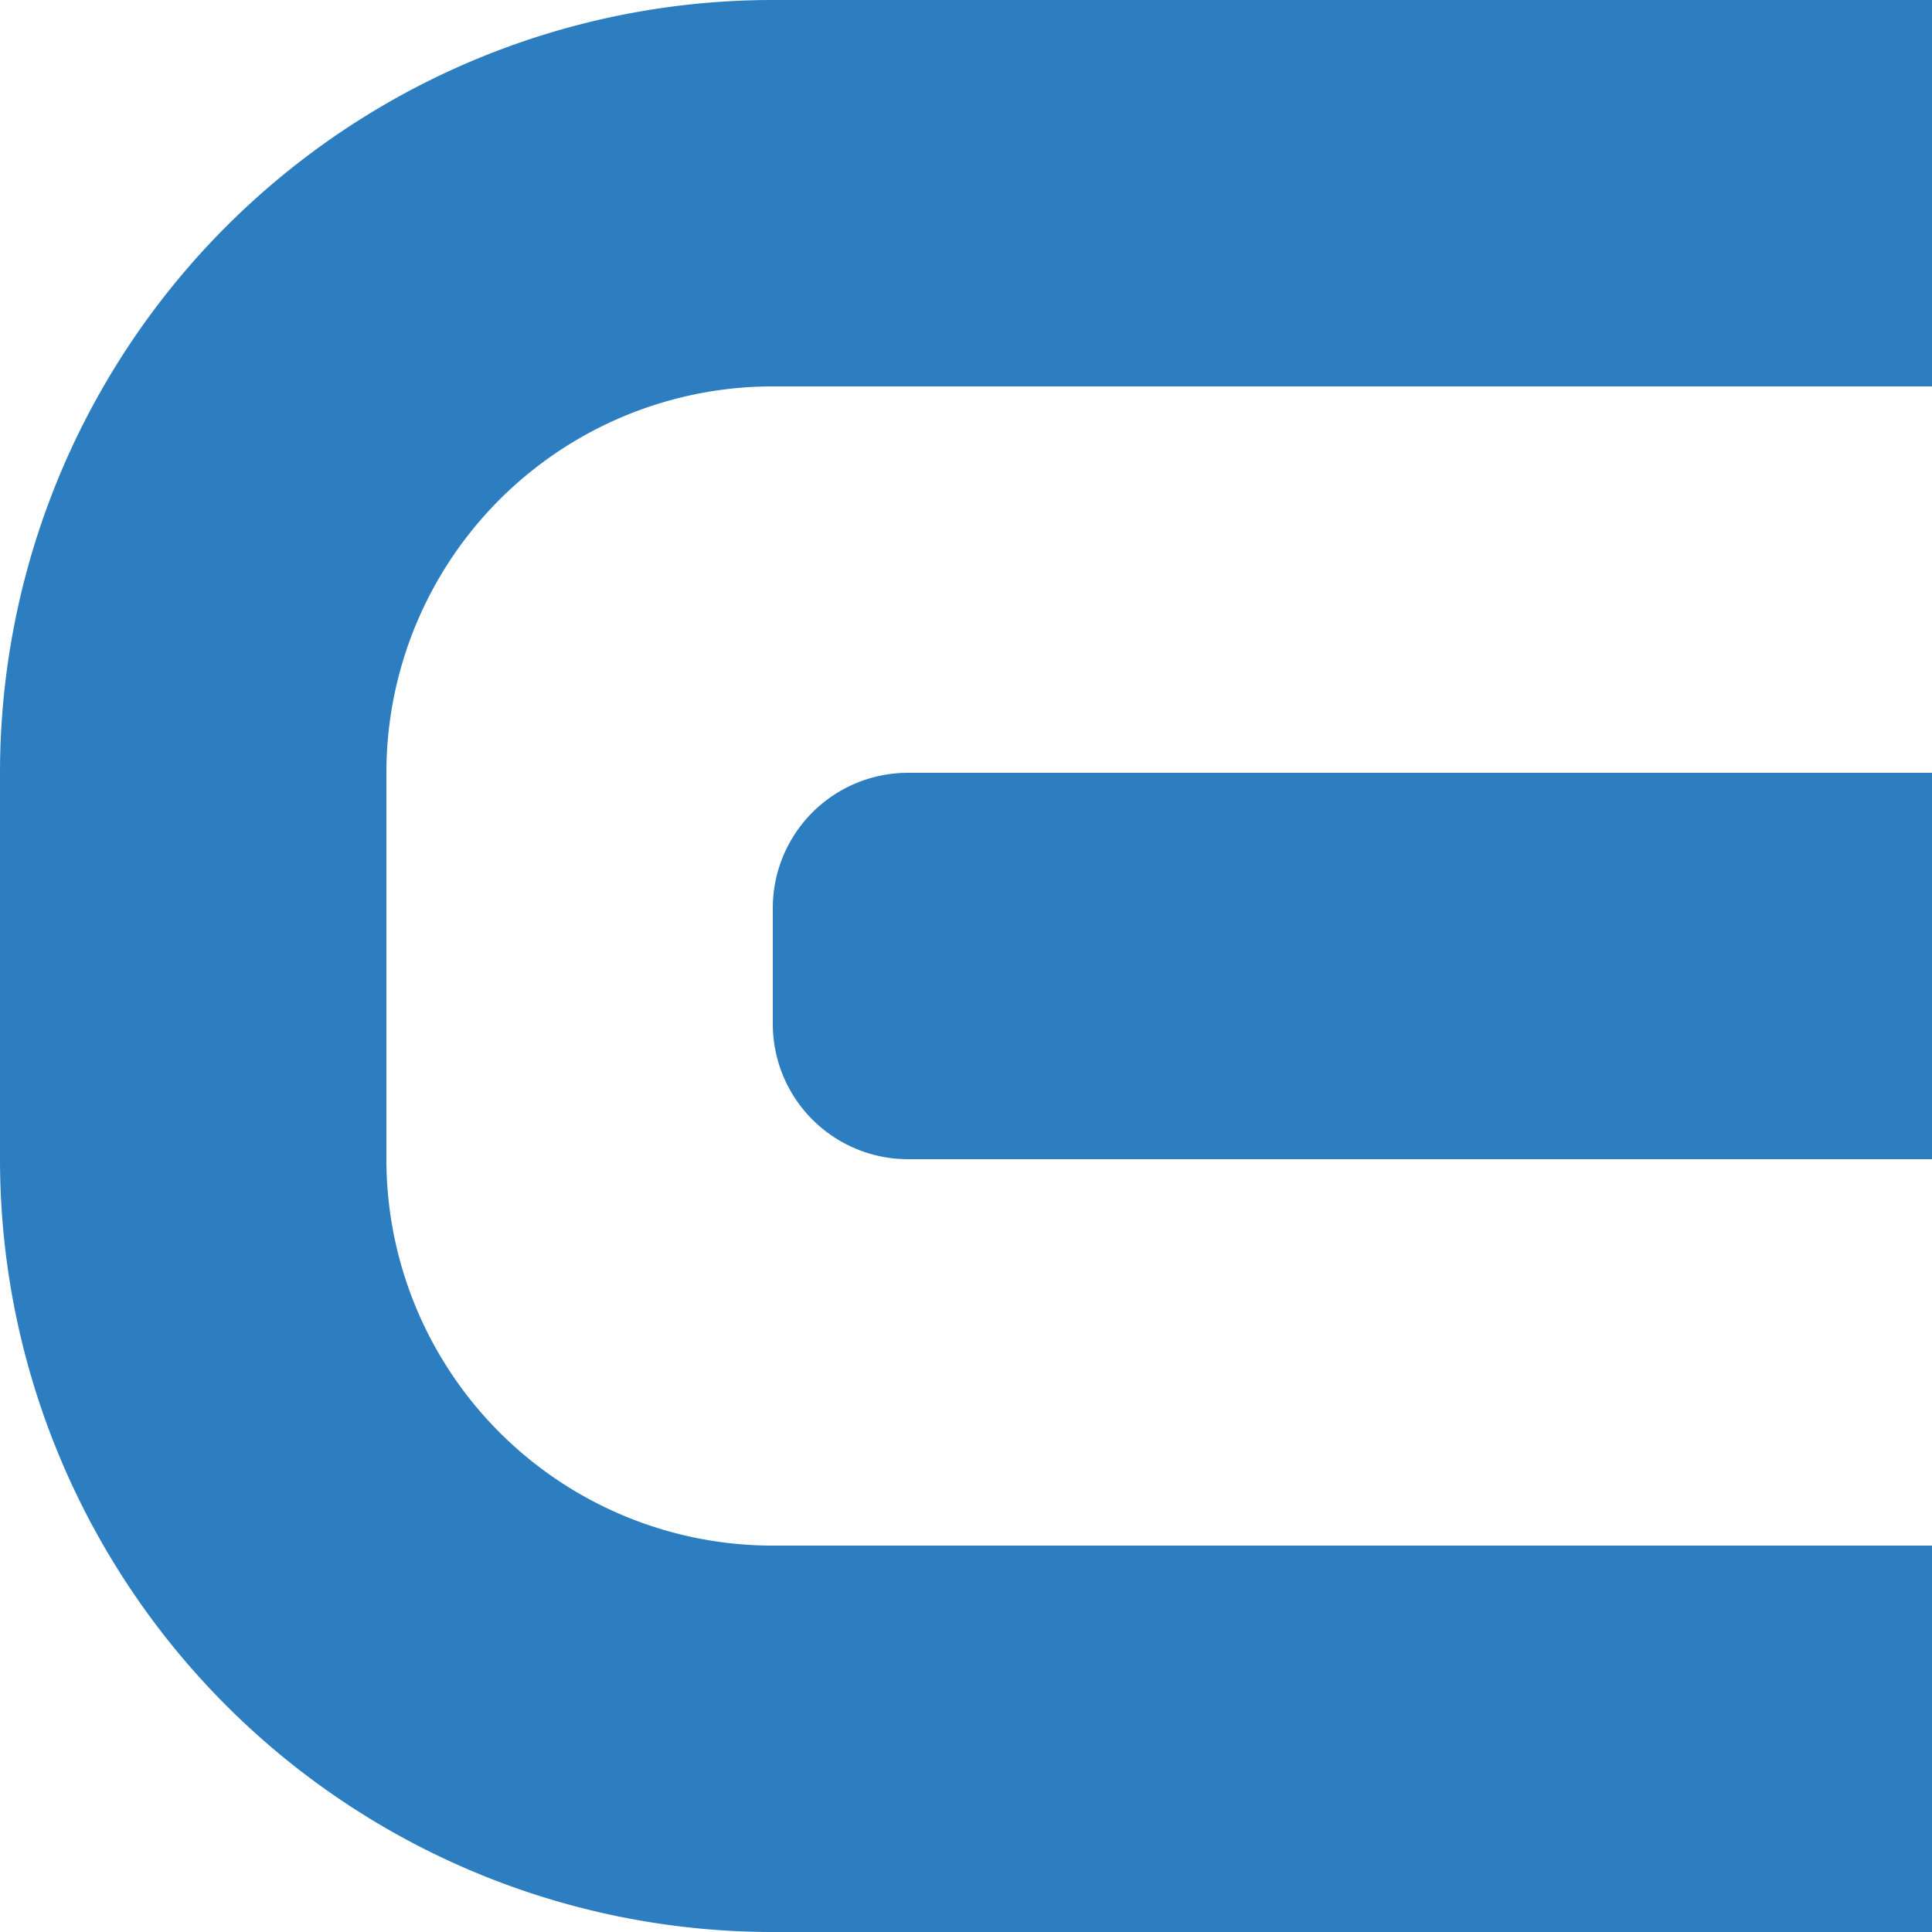 <?xml version="1.0" standalone="no"?>
<!DOCTYPE svg PUBLIC "-//W3C//DTD SVG 20010904//EN"
 "http://www.w3.org/TR/2001/REC-SVG-20010904/DTD/svg10.dtd">

<svg version="1.0" xmlns="http://www.w3.org/2000/svg" 
 width="1000" height="1000" viewBox="0 0 1000 1000"
 preserveAspectRatio="xMidYMid meet">


<g fill="#2c7ec1" stroke="none">
<path d="M0 400 

A 400 400 0 0 1 400 0

L 1000 0 
L 1000 200 
L 400 200 

A 200 200 0 0 0 200 400 

L 200 600

A 200 200 0 0 0 400 800

L 1000 800
L 1000 1000
L 400 1000

A 400 400 0 0 1 0 600

L 0 400 

" />

<path d="M400 470 

A 70 70 0 0 1 470 400

L 1000 400 
L 1000 600 
L 470 600

A 70 70 0 0 1 400 530

L 400 470 

" />
</g>

</svg>

